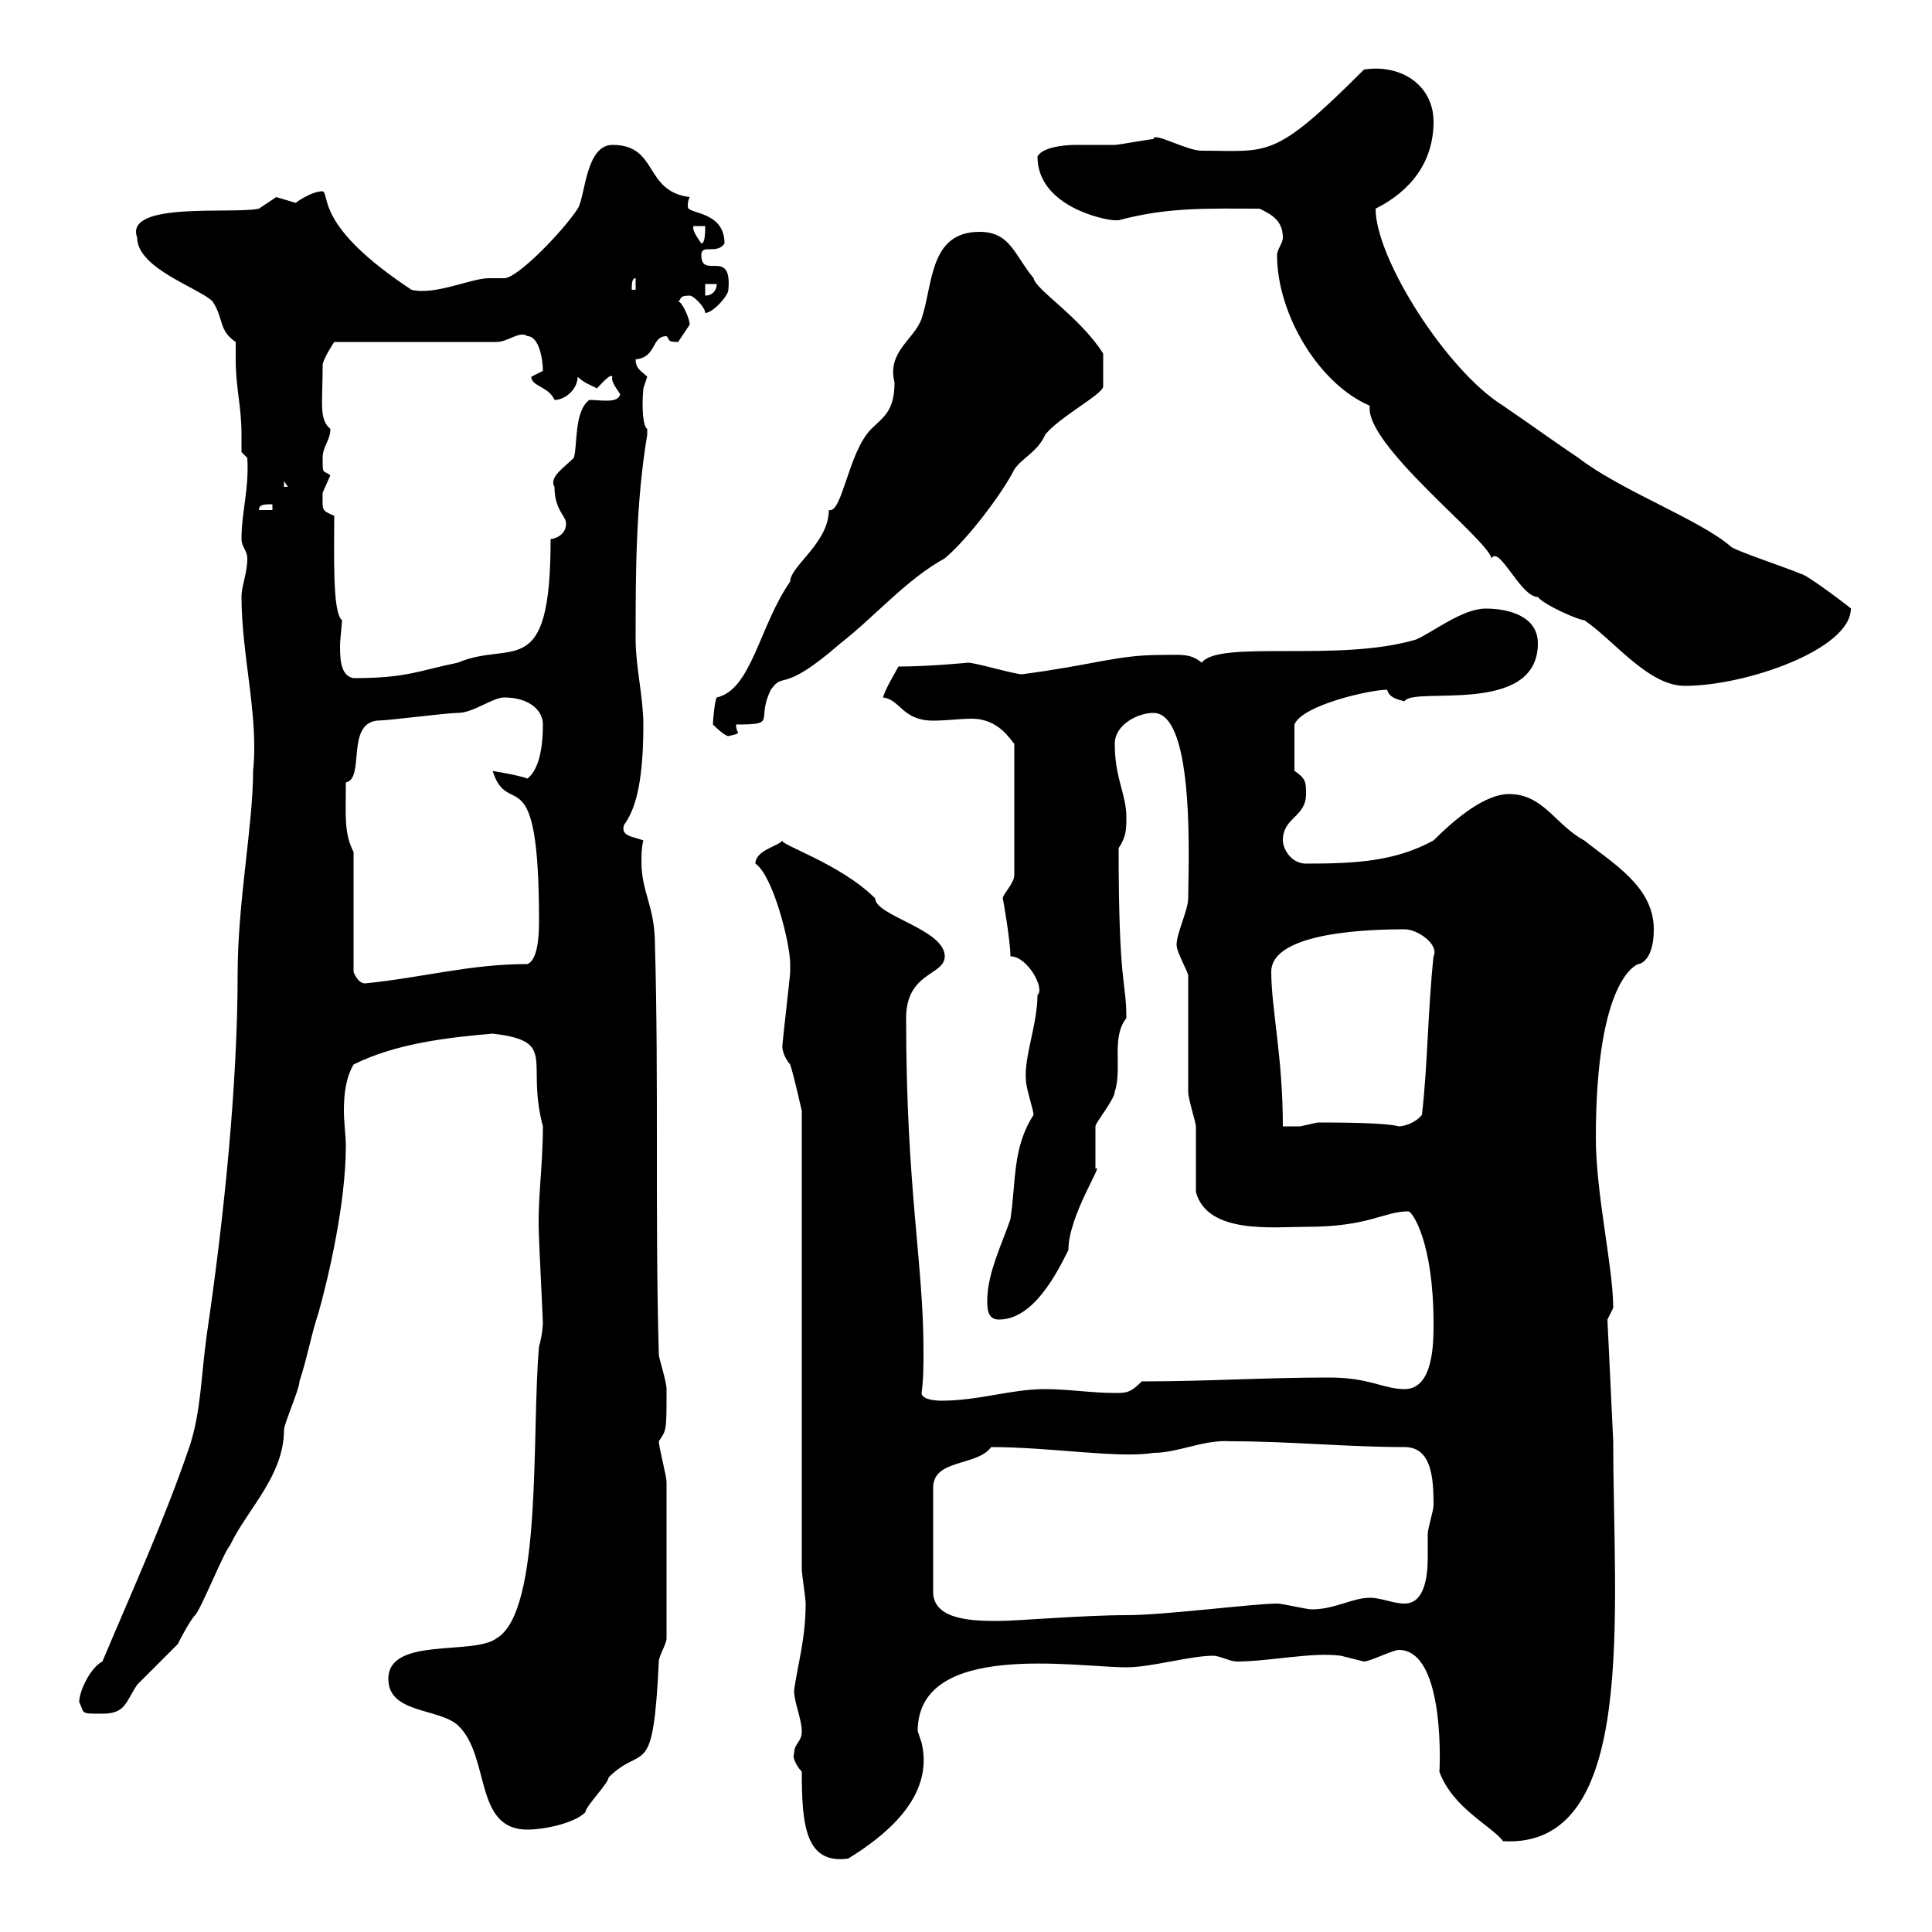 <svg xmlns="http://www.w3.org/2000/svg" xmlns:xlink="http://www.w3.org/1999/xlink" width="300" height="300"><path d="M123.30 272.40C123 272.70 123.60 274.20 124.50 275.10C124.50 283.50 125.10 289.50 131.70 288.60C141 282.90 144.60 276.90 143.10 270.60C143.10 270.60 142.50 268.80 142.50 268.80C142.50 254.70 167.10 258.90 174.90 258.90C178.80 258.90 184.80 257.10 188.40 257.10C189.30 257.10 191.10 258 192 258C197.10 258 203.70 256.50 208.20 257.10C208.20 257.10 211.80 258 211.80 258C212.70 258 216.30 256.20 217.20 256.20C224.70 256.20 223.50 276 223.50 275.10C225.60 280.80 231.60 283.50 233.40 285.90C254.40 287.10 250.50 250.50 250.50 223.80L249.60 204.90C249.60 204.90 250.50 203.10 250.50 203.10C250.50 196.80 247.80 185.40 247.80 176.70C247.80 151.50 254.40 149.70 254.40 149.70C254.70 149.70 256.80 149.10 256.80 144.30C256.80 137.70 250.50 134.10 246 130.50C241.50 128.10 239.70 123.30 234.30 123.30C230.70 123.30 226.20 126.90 222.60 130.50C216.60 133.80 210.30 134.10 202.80 134.10C200.40 134.10 199.20 131.70 199.20 130.50C199.20 126.90 202.80 126.90 202.80 123.30C202.80 121.50 202.80 120.90 201 119.70L201 112.50C202.20 109.50 212.70 107.10 215.40 107.10C215.70 108.30 216.90 108.60 218.10 108.90C219.30 106.50 238.80 111.30 238.80 99.90C238.80 95.70 234.30 94.50 230.70 94.50C227.10 94.50 222.60 98.10 219.90 99.30C207.90 102.90 189.30 99.30 186.60 102.90C184.80 101.40 183.30 101.70 180.30 101.70C173.40 101.70 170.10 103.20 158.70 104.70C157.50 104.70 151.50 102.90 150.30 102.90C150.30 102.90 144.30 103.50 139.50 103.50C138.90 104.70 137.70 106.50 137.10 108.30C139.80 108.60 140.10 111.90 144.90 111.90C147 111.90 149.10 111.60 150.90 111.60C155.10 111.60 156.90 114.90 157.50 115.50L157.50 135.90C157.50 137.10 155.70 138.90 155.70 139.50C155.70 139.20 156.90 146.10 156.90 148.50C159.60 148.50 162.30 153.60 161.10 154.50C161.10 159 159 164.10 159.30 167.70C159.30 168.90 160.50 172.50 160.50 173.10C157.20 178.20 157.80 183.30 156.90 189.30C155.70 192.90 153.30 197.70 153.30 201.90C153.30 203.10 153.30 204.90 155.10 204.90C160.50 204.90 164.10 197.70 165.90 194.10C165.90 188.70 171.60 180.30 170.10 181.50C170.10 180.30 170.10 176.10 170.10 174.90C170.10 174.30 173.10 170.70 173.10 169.50C174.30 165.90 172.50 161.10 174.90 158.10C174.90 152.10 173.70 153.60 173.70 131.70C174.90 129.90 174.90 128.70 174.90 126.90C174.90 123.30 173.10 120.90 173.10 115.50C173.10 112.50 176.70 110.70 179.10 110.70C185.70 110.70 184.50 135 184.50 139.50C184.50 141.30 182.70 144.90 182.70 146.70C182.70 147.90 184.50 150.90 184.50 151.50C184.50 154.50 184.50 167.10 184.50 169.50C184.50 170.70 185.70 174.30 185.70 174.90C185.70 176.70 185.70 183.30 185.70 185.10C187.50 191.70 197.70 190.50 202.80 190.50C212.70 190.50 214.80 188.10 218.70 188.10C219.30 188.10 222.60 192.90 222.60 205.50C222.60 208.50 222.60 215.70 218.10 215.70C214.80 215.70 212.70 213.90 206.40 213.90C196.50 213.90 187.50 214.50 177.30 214.50C175.50 216.30 174.90 216.30 173.10 216.30C169.50 216.30 165.90 215.70 162.30 215.70C156.90 215.70 152.10 217.50 146.10 217.50C146.10 217.50 143.10 217.50 143.10 216.30C143.40 214.20 143.40 212.10 143.40 209.70C143.40 196.20 140.70 184.50 140.70 158.10C140.70 150.90 146.70 151.50 146.70 148.50C146.70 144.30 135.90 142.20 135.90 139.50C130.50 134.10 120.90 131.10 121.50 130.50C120.90 131.40 117.30 132 117.30 134.10C120 135.90 122.70 146.40 122.70 149.70C122.70 150.90 122.70 150.90 122.70 150.90C122.70 151.50 121.50 161.70 121.50 162.30C121.50 162 121.20 163.50 122.70 165.30C123.30 167.10 124.50 172.50 124.50 172.50L124.50 243.60C124.50 244.50 125.10 248.10 125.10 249C125.10 254.40 123.90 258.30 123.30 262.50C123.30 264.30 124.50 267 124.50 268.80C124.50 270.60 123.30 270.60 123.30 272.40ZM60.30 260.70C60.30 266.10 68.10 265.20 71.10 267.90C76.20 272.70 73.50 284.10 81.90 284.10C84.30 284.10 89.10 283.20 90.90 281.40C90.90 280.50 94.50 276.90 94.50 276C99.90 270.60 101.40 276.90 102.30 258C102.30 257.10 103.50 255.30 103.50 254.40C103.50 246.90 103.50 235.80 103.50 230.10C103.50 229.20 102.30 224.70 102.30 223.80C103.50 222 103.50 222.30 103.50 215.70C103.50 214.50 102.30 210.90 102.30 210.30C101.70 189.30 102.30 167.70 101.70 146.70C101.70 140.70 99.60 138.60 99.60 133.80C99.60 132.90 99.60 131.70 99.90 130.50C98.40 129.90 96.30 129.90 96.90 128.10C98.40 126 99.90 122.40 99.90 112.50C99.90 108.30 98.70 103.50 98.70 99.30C98.70 89.10 98.70 78.30 100.50 67.50C100.50 67.50 100.50 67.50 100.50 66.60C99.90 66.30 99.60 63.60 99.90 60.30C99.90 60.30 100.50 58.50 100.50 58.50C99.60 57.60 98.70 57.30 98.70 55.80C102 55.50 101.10 52.20 103.50 52.20C104.10 52.80 103.50 53.10 105.30 53.10C105.90 52.20 107.10 50.40 107.10 50.40C107.10 49.50 105.90 46.80 105.30 46.80C105.90 46.50 105.30 45.90 107.10 45.90C107.70 45.90 109.50 47.70 109.50 48.60C110.70 48.60 113.10 45.90 113.10 45C113.70 38.40 108.90 43.50 108.90 39.60C108.90 37.80 111.30 39.60 112.50 37.80C112.50 32.70 106.80 33.30 106.80 32.10C106.80 31.50 106.80 31.20 107.10 30.60C99.90 29.70 102.30 22.50 95.10 22.50C90.90 22.50 90.90 30.60 89.70 32.40C87.60 35.70 80.40 43.20 78.30 43.20C77.70 43.20 76.80 43.20 75.90 43.20C73.20 43.20 67.50 45.90 63.90 45C48.90 35.10 51.30 30.30 50.10 29.70C48.30 29.70 45.90 31.50 45.90 31.50C45.90 31.50 42.90 30.60 42.90 30.60C42.90 30.60 40.20 32.40 40.20 32.40C36.30 33.30 19.20 31.20 21.30 36.90C21.30 41.70 30.90 44.70 33 46.80C34.80 49.50 33.90 51.30 36.60 53.10C36.60 54.30 36.60 54.90 36.60 55.80C36.60 60.30 37.50 63 37.50 67.50C37.50 68.40 37.50 69.30 37.50 70.20L38.40 71.10C38.70 75.90 37.50 79.50 37.50 83.70C37.50 84.90 38.40 85.50 38.40 86.70C38.40 89.10 37.50 90.90 37.50 92.70C37.50 101.70 40.20 111.30 39.30 119.70C39.30 128.10 36.90 140.10 36.90 151.20C36.90 168.30 34.80 189 32.10 207.30C31.20 213.90 31.20 219.30 29.40 224.70C25.50 236.10 20.70 246.60 15.90 258C14.10 258.90 12.30 262.50 12.30 264.30C13.20 266.10 12.30 266.10 15.90 266.10C19.50 266.10 19.50 264.30 21.30 261.60C22.20 260.70 26.70 256.20 27.60 255.30C27.60 255.30 29.40 251.70 30.30 250.80C31.20 249.90 34.80 240.90 35.70 240C38.40 234.30 44.10 229.20 44.10 222C44.10 221.10 46.50 215.70 46.50 214.50C47.70 210.90 48.30 207.30 49.50 203.70C51 198.30 53.70 186.90 53.70 177.90C53.70 176.40 53.40 174.30 53.40 172.50C53.40 169.80 53.70 167.40 54.90 165.30C61.50 162 69.60 161.10 76.50 160.50C86.70 161.70 81.60 164.70 84.30 174.90C84.30 181.50 83.40 186.30 83.70 192.30C83.70 192.90 84.30 204.90 84.30 205.50C84.30 205.20 84.30 207 83.70 209.10C82.50 222.30 84.30 250.20 77.10 254.40C73.50 257.10 60.30 254.10 60.30 260.70ZM153.90 224.70C163.20 224.70 173.70 226.50 179.10 225.60C183 225.60 186.90 223.50 191.10 223.80C200.40 223.80 209.10 224.70 218.10 224.70C222.30 224.70 222.60 229.50 222.60 233.70C222.60 234.60 221.70 237.30 221.70 238.20C221.70 239.10 221.70 240.30 221.70 241.80C221.70 245.10 221.10 249 218.10 249C216.30 249 214.50 248.10 212.70 248.10C210 248.10 207.30 249.90 203.70 249.90C202.80 249.90 199.20 249 198.30 249C194.70 249 180.90 250.80 174.90 250.80C168.30 250.80 157.80 251.70 155.10 251.70C151.50 251.70 144.90 251.70 144.90 247.20L144.90 231C144.90 226.50 151.80 227.70 153.90 224.70ZM197.40 150.90C197.40 144.60 213.30 144.30 218.10 144.30C220.20 144.30 223.50 146.70 222.60 148.50C221.70 156.90 221.70 165.30 220.80 173.10C219.90 174.30 218.10 174.90 217.20 174.90C215.10 174.30 207.30 174.30 204.60 174.30C204.60 174.30 201.90 174.90 201.90 174.90C201 174.90 198.90 174.90 199.20 174.90C199.20 164.10 197.40 156.60 197.40 150.90ZM54.90 132.30C53.40 129.30 53.70 126.90 53.70 121.50C56.70 120.90 53.70 112.50 58.50 111.90C60.30 111.90 69.30 110.70 71.10 110.70C73.50 110.70 76.50 108.30 78.30 108.30C81.90 108.30 84.30 110.10 84.30 112.50C84.30 117 83.40 119.70 81.90 120.90C80.40 120.30 76.20 119.70 76.50 119.70C78.90 127.50 83.70 116.70 83.70 143.10C83.70 145.80 83.40 149.10 81.90 149.70C72.90 149.70 65.70 151.80 56.70 152.70C55.50 152.70 54.90 150.90 54.90 150.90ZM110.70 112.50C110.70 112.50 112.50 114.30 113.10 114.30C114.30 114 114.60 114 114.60 113.70C114.60 113.70 114.30 113.40 114.30 112.50C120.90 112.50 117.30 111.90 119.70 107.10C121.80 104.10 121.20 108 130.50 99.90C135.90 95.70 140.70 90 146.70 86.70C150.30 83.70 155.70 76.50 157.50 72.90C158.70 71.10 161.10 70.20 162.30 67.50C164.40 64.80 171.30 61.20 171.30 60C171.30 59.40 171.30 57.90 171.30 54.90C167.70 49.20 160.80 45 160.50 43.20C157.50 39.60 156.90 36 152.10 36C144.30 36 144.90 44.10 143.10 49.50C141.90 52.80 137.70 54.60 138.90 59.40C138.90 63.90 137.10 64.80 135.30 66.60C131.70 70.20 130.80 79.80 128.70 79.20C128.70 84.30 122.70 87.90 122.70 90.30C117.90 97.20 116.70 107.10 111.30 108.30C111 108.60 110.70 111.90 110.70 112.50ZM198.30 39.60C198.30 48.90 204.90 59.70 212.70 63C211.80 69 231 83.70 231.60 86.70C232.80 84.60 236.10 92.70 238.80 92.70C239.70 93.90 245.10 96.30 246 96.30C250.50 99.30 255.90 106.50 261.60 106.50C271.20 106.50 287.40 100.80 287.40 94.50C288.30 95.10 280.50 89.10 279.60 89.10C278.40 88.50 269.40 85.50 268.80 84.90C264 80.70 251.70 76.20 245.10 71.10C241.50 68.70 239.10 66.90 233.40 63C224.70 57.60 213.60 40.20 213.60 32.40C219 29.70 222.60 25.20 222.60 18.90C222.60 13.20 217.50 9.90 211.80 10.80C197.70 24.90 197.10 23.40 186.60 23.40C184.20 23.40 179.10 20.40 179.10 21.60C178.50 21.60 173.70 22.50 173.10 22.50C171.60 22.50 169.50 22.50 167.10 22.50C164.40 22.50 161.70 23.10 161.10 24.30C161.10 32.10 171.60 34.20 173.10 34.20C173.10 34.20 173.10 34.20 173.70 34.20C181.50 32.10 187.80 32.40 195.60 32.40C197.40 33.30 199.20 34.20 199.20 36.90C199.20 37.80 198.30 38.70 198.30 39.60ZM51.90 80.10C49.80 79.20 50.10 79.20 50.10 76.50C50.10 76.50 51.30 73.80 51.30 73.80C50.10 72.90 50.10 73.80 50.10 71.10C50.10 69.30 51.30 68.40 51.30 66.60C49.50 65.10 50.10 62.70 50.10 56.70C50.10 55.80 51.90 53.10 51.90 53.10L77.10 53.10C78.90 53.10 80.70 51.30 81.90 52.20C83.70 52.20 84.30 55.80 84.30 57.60C84.30 57.60 82.50 58.50 82.50 58.50C82.50 60 85.20 60 86.10 62.10C87.90 62.10 89.70 60.30 89.70 58.50C90.60 59.40 91.50 59.70 92.70 60.30C93.30 59.70 94.80 57.90 95.10 58.50C94.80 59.10 95.70 60.30 96.30 61.20C96 62.70 93.30 62.10 91.50 62.10C89.10 63.90 89.70 69.30 89.10 71.10C87.60 72.60 85.20 74.10 86.10 75.60C86.10 79.20 87.90 80.10 87.90 81.30C87.90 83.10 86.10 83.70 85.50 83.70C85.50 106.20 79.50 99.30 71.10 102.90C65.10 104.10 63.30 105.30 54.90 105.30C53.10 105 52.80 102.90 52.80 100.50C52.80 99 53.10 97.20 53.10 96.30C51.60 95.10 51.90 86.10 51.90 80.10ZM42.30 78.30L42.30 79.20L40.20 79.20C40.20 78.30 41.10 78.30 42.30 78.30ZM44.10 74.70L44.70 75.60L44.10 75.60ZM109.50 44.10L111.30 44.10C111.30 45 110.70 45.90 109.50 45.90ZM98.70 43.20L98.70 45L98.10 45C98.10 44.10 98.10 43.20 98.70 43.20ZM107.70 35.10L109.50 35.10C109.50 36 109.50 37.80 108.90 37.80C108.30 36.90 107.40 35.70 107.70 35.10Z"/></svg>